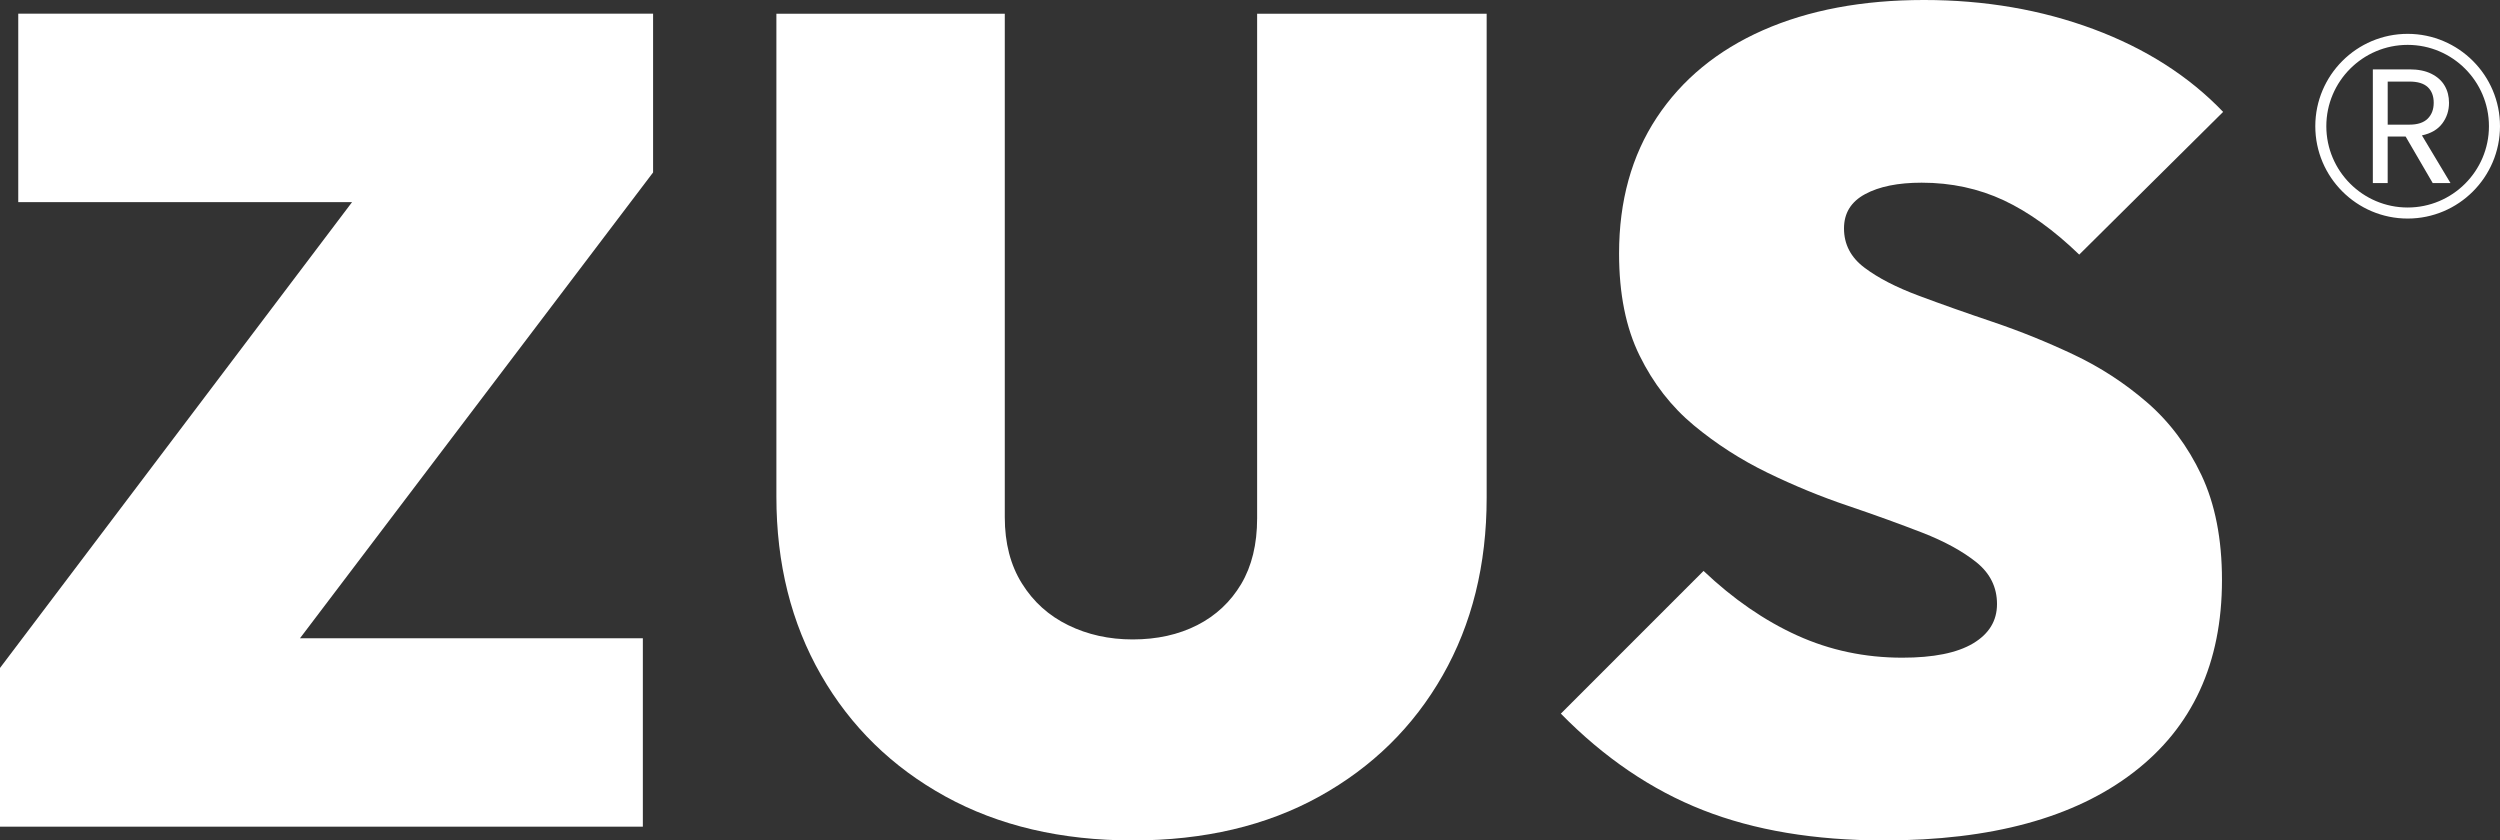 <svg viewBox="0 0 360.07 121.044" height="121.044" width="360.07" xmlns="http://www.w3.org/2000/svg" data-name="Layer 2" id="Layer_2">
  <rect x="0" y="0" width="360.07" height="121.044" fill="#333333" stroke="none"/>
  <defs>
    <style>
      .cls-1 {
        fill: #fff;
      }
    </style>
  </defs>
  <g data-name="Layer 1" id="Layer_1-2">
    <g>
      <polygon points="2.629 29.11 50.708 29.11 0 96.205 0 119.068 92.588 119.068 92.588 91.93 43.204 91.93 94.063 24.835 94.063 1.972 2.629 1.972 2.629 29.11" class="cls-1"></polygon>
      <path d="M181.061,74.662c0,3.733-.769,6.879-2.301,9.464-1.539,2.573-3.645,4.546-6.331,5.914-2.692,1.368-5.788,2.056-9.294,2.056-3.399,0-6.495-.687-9.288-2.056-2.8-1.368-5.019-3.367-6.658-6.003-1.646-2.629-2.472-5.807-2.472-9.54V1.974h-32.895v69.567c0,9.647,2.144,18.204,6.419,25.656,4.275,7.453,10.253,13.292,17.926,17.516,7.674,4.218,16.665,6.331,26.968,6.331,10.303,0,19.269-2.112,26.892-6.331,7.617-4.225,13.538-10.032,17.756-17.434,4.218-7.402,6.337-15.927,6.337-25.575V1.974h-33.059v72.688Z" class="cls-1"></path>
      <path d="M268.633,27.958c2.024-1.097,4.742-1.646,8.14-1.646,4.275,0,8.216.851,11.842,2.547,3.613,1.702,7.232,4.313,10.852,7.812l20.726-20.555c-4.937-5.151-11.16-9.124-18.67-11.923-7.51-2.793-15.65-4.193-24.421-4.193-8.878,0-16.614,1.457-23.191,4.357-6.576,2.907-11.671,7.106-15.297,12.585-3.613,5.479-5.423,12.005-5.423,19.566,0,5.814.984,10.719,2.964,14.723,1.967,4.004,4.571,7.346,7.806,10.032,3.235,2.686,6.772,4.956,10.606,6.822,3.84,1.866,7.705,3.455,11.602,4.767,3.884,1.318,7.447,2.61,10.687,3.865,3.235,1.261,5.839,2.692,7.812,4.275,1.974,1.595,2.957,3.594,2.957,6.009,0,2.415-1.154,4.3-3.449,5.669-2.308,1.375-5.706,2.056-10.196,2.056-5.378,0-10.423-1.066-15.133-3.203-4.716-2.138-9.212-5.24-13.487-9.294l-20.555,20.555c6.249,6.362,13.071,10.997,20.473,13.897,7.396,2.907,16.085,4.363,26.066,4.363,15.461,0,27.441-3.26,35.934-9.792,8.5-6.52,12.749-15.757,12.749-27.706,0-5.921-.99-10.959-2.964-15.133-1.974-4.162-4.584-7.648-7.812-10.442-3.235-2.8-6.772-5.095-10.605-6.904-3.84-1.816-7.705-3.373-11.596-4.691-3.89-1.312-7.459-2.573-10.687-3.783-3.235-1.204-5.845-2.547-7.812-4.029-1.974-1.475-2.964-3.367-2.964-5.669,0-2.194,1.009-3.84,3.045-4.937" class="cls-1"></path>
      <path d="M346.769,31.478c-7.334,0-13.301-5.968-13.301-13.301s5.968-13.301,13.301-13.301,13.301,5.968,13.301,13.301-5.968,13.301-13.301,13.301M346.769,6.464c-6.457,0-11.713,5.257-11.713,11.714,0,6.457,5.257,11.709,11.713,11.709s11.709-5.252,11.709-11.709c0-6.457-5.252-11.714-11.709-11.714" class="cls-1"></path>
      <path d="M350.378,26.365l-3.9-6.697h-2.585v6.697h-2.137V9.991h5.285c1.237,0,2.285.208,3.138.632.854.425,1.491.992,1.915,1.717.425.72.632,1.541.632,2.465,0,1.126-.323,2.123-.974,2.986-.651.863-1.625,1.431-2.926,1.712l4.112,6.863h-2.561ZM343.894,17.952h3.148c1.163,0,2.031-.286,2.612-.858.577-.572.868-1.334.868-2.289,0-.969-.286-1.721-.858-2.257-.572-.531-1.445-.798-2.621-.798h-3.148v6.203Z" class="cls-1"></path>
    </g>
  </g>
</svg>